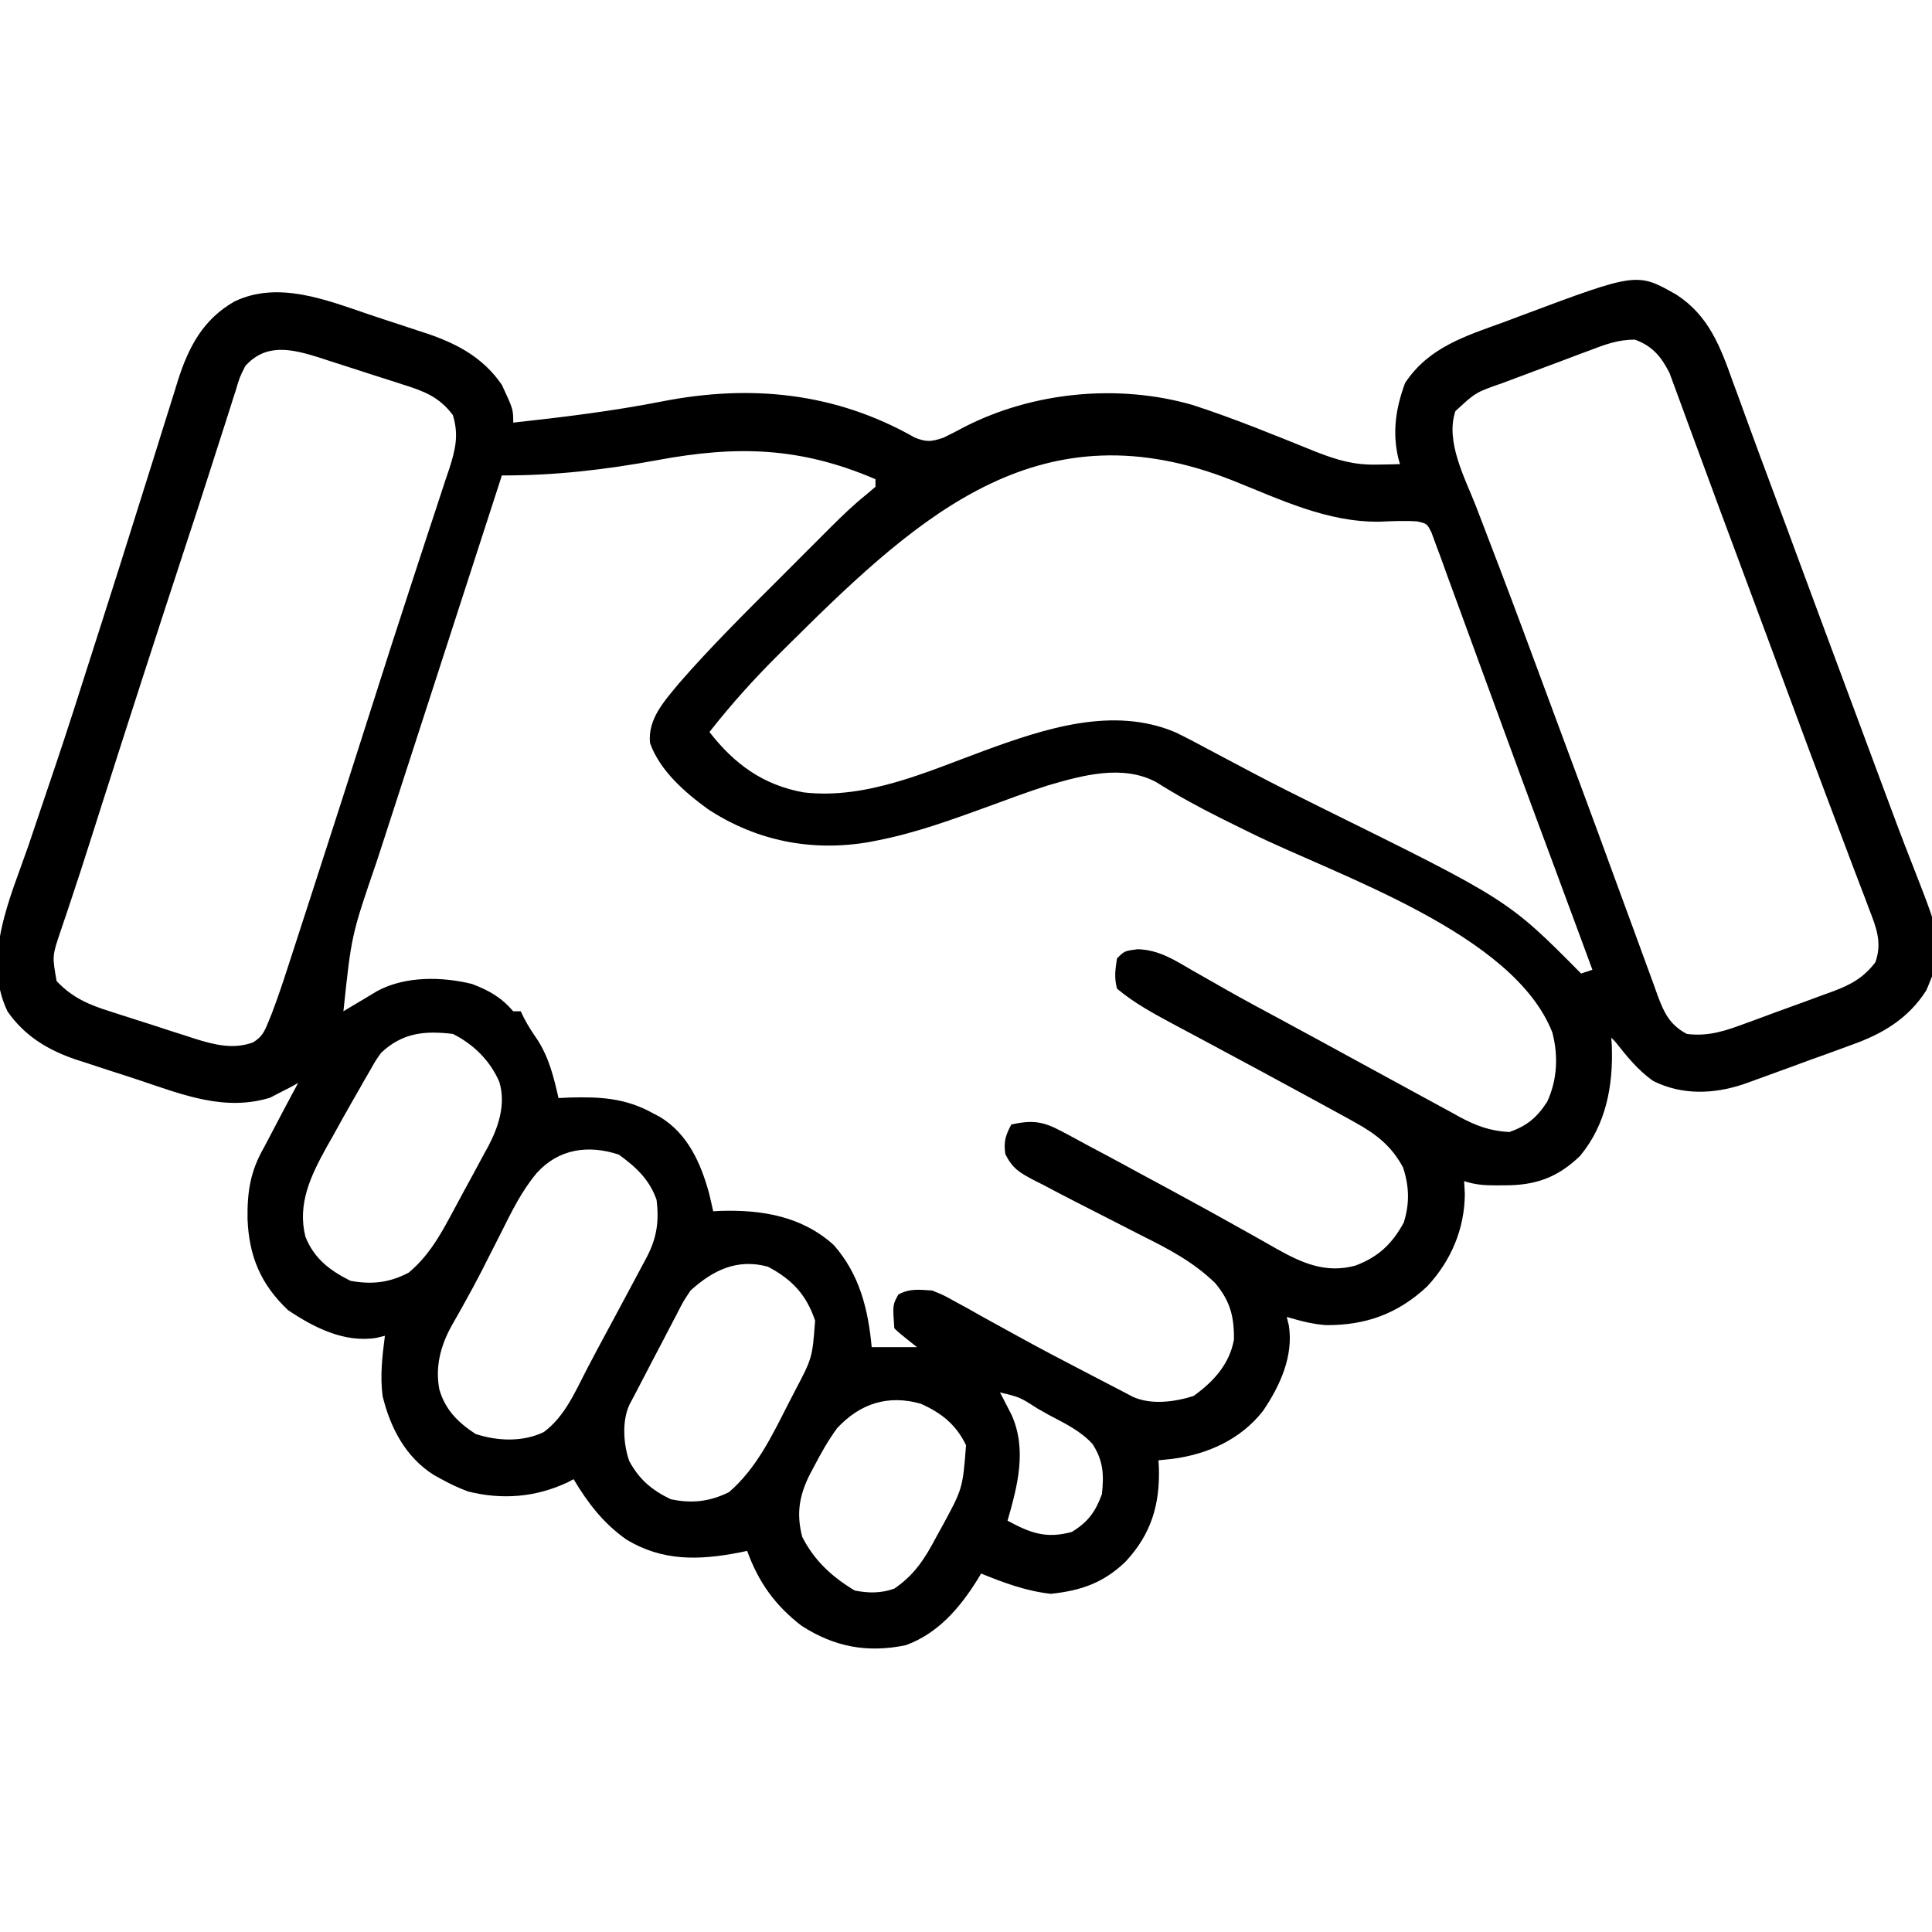 <svg width="48" height="48" viewBox="0 0 48 48" fill="none" xmlns="http://www.w3.org/2000/svg">
<g clip-path="url(#clip0_14163_8945)">
<path d="M41.655 7.324C42.455 7.846 42.741 8.612 43.048 9.474C43.093 9.595 43.137 9.716 43.182 9.836C43.274 10.088 43.366 10.34 43.457 10.592C43.63 11.068 43.807 11.542 43.984 12.017C44.115 12.368 44.246 12.719 44.376 13.07C44.397 13.129 44.419 13.188 44.442 13.248C44.486 13.369 44.531 13.489 44.575 13.609C44.763 14.117 44.951 14.624 45.139 15.132C45.21 15.322 45.28 15.512 45.35 15.701C45.699 16.642 46.048 17.582 46.399 18.522C46.523 18.855 46.647 19.189 46.771 19.523C47.012 20.174 47.254 20.825 47.509 21.471C48.311 23.522 48.311 23.522 47.86 24.604C47.409 25.31 46.768 25.69 45.995 25.962C45.914 25.992 45.833 26.022 45.749 26.053C45.492 26.148 45.235 26.24 44.977 26.332C44.803 26.396 44.629 26.46 44.455 26.524C44.137 26.64 43.819 26.756 43.501 26.871C43.437 26.893 43.373 26.916 43.308 26.94C42.565 27.185 41.789 27.212 41.077 26.858C40.694 26.593 40.413 26.237 40.126 25.875C40.095 25.844 40.064 25.813 40.032 25.781C40.036 25.848 40.041 25.915 40.045 25.984C40.081 26.974 39.903 27.94 39.255 28.72C38.688 29.266 38.136 29.454 37.36 29.449C37.265 29.45 37.265 29.45 37.168 29.45C36.878 29.45 36.652 29.436 36.376 29.344C36.381 29.448 36.387 29.552 36.393 29.66C36.39 30.53 36.048 31.329 35.458 31.96C34.73 32.642 33.928 32.93 32.941 32.922C32.601 32.898 32.295 32.814 31.969 32.719C31.986 32.787 32.003 32.855 32.02 32.925C32.144 33.685 31.801 34.434 31.381 35.051C30.828 35.762 30.003 36.132 29.122 36.246C29.009 36.258 28.897 36.269 28.782 36.281C28.787 36.368 28.787 36.368 28.792 36.457C28.821 37.376 28.604 38.109 27.968 38.795C27.416 39.327 26.863 39.517 26.11 39.598C25.501 39.532 24.94 39.325 24.376 39.094C24.344 39.147 24.312 39.2 24.279 39.255C23.84 39.955 23.299 40.588 22.501 40.875C21.549 41.072 20.727 40.918 19.912 40.39C19.258 39.889 18.841 39.303 18.563 38.531C18.494 38.546 18.425 38.56 18.353 38.575C17.356 38.767 16.455 38.789 15.563 38.25C14.988 37.843 14.61 37.35 14.251 36.75C14.174 36.791 14.174 36.791 14.095 36.832C13.308 37.2 12.478 37.267 11.631 37.056C11.398 36.969 11.187 36.871 10.969 36.75C10.909 36.717 10.848 36.684 10.786 36.65C10.079 36.207 9.7 35.48 9.506 34.687C9.44 34.183 9.497 33.69 9.563 33.187C9.495 33.204 9.427 33.221 9.357 33.238C8.559 33.369 7.799 32.983 7.155 32.549C6.481 31.912 6.188 31.218 6.15 30.292C6.14 29.607 6.219 29.095 6.563 28.5C6.634 28.365 6.705 28.23 6.776 28.095C6.983 27.697 7.194 27.301 7.407 26.906C7.345 26.94 7.284 26.974 7.221 27.009C7.135 27.052 7.05 27.096 6.962 27.141C6.879 27.184 6.796 27.228 6.711 27.272C5.588 27.616 4.552 27.203 3.485 26.845C3.212 26.754 2.938 26.666 2.663 26.578C2.487 26.521 2.311 26.463 2.135 26.404C2.054 26.379 1.973 26.353 1.89 26.326C1.191 26.088 0.617 25.744 0.188 25.131C-0.451 23.807 0.263 22.289 0.704 21.017C0.777 20.801 0.85 20.585 0.922 20.369C1.072 19.922 1.223 19.477 1.374 19.031C1.677 18.132 1.966 17.228 2.253 16.323C2.344 16.037 2.436 15.751 2.528 15.465C2.826 14.533 3.122 13.6 3.414 12.666C3.557 12.209 3.701 11.752 3.845 11.295C3.914 11.076 3.983 10.857 4.05 10.637C4.145 10.332 4.241 10.028 4.337 9.723C4.364 9.634 4.392 9.544 4.42 9.452C4.688 8.615 5.047 7.932 5.829 7.488C6.91 6.972 8.102 7.451 9.153 7.807C9.405 7.893 9.658 7.975 9.911 8.057C10.074 8.111 10.237 8.165 10.4 8.219C10.511 8.255 10.511 8.255 10.625 8.292C11.378 8.55 12.01 8.893 12.469 9.562C12.751 10.169 12.751 10.169 12.751 10.5C13.995 10.364 15.231 10.213 16.46 9.971C18.658 9.543 20.756 9.751 22.727 10.871C23.021 10.989 23.14 10.975 23.438 10.875C23.612 10.792 23.784 10.703 23.954 10.611C25.658 9.735 27.777 9.528 29.628 10.061C30.667 10.397 31.682 10.817 32.695 11.225C33.224 11.431 33.636 11.555 34.208 11.543C34.316 11.541 34.424 11.54 34.535 11.538C34.616 11.536 34.698 11.533 34.782 11.531C34.767 11.478 34.752 11.425 34.737 11.371C34.589 10.719 34.68 10.137 34.908 9.517C35.495 8.624 36.419 8.346 37.377 7.998C37.517 7.946 37.657 7.893 37.797 7.84C40.672 6.764 40.672 6.764 41.655 7.324ZM39.495 8.706C39.38 8.748 39.38 8.748 39.261 8.792C39.099 8.853 38.937 8.914 38.774 8.976C38.527 9.07 38.279 9.162 38.031 9.254C37.872 9.313 37.714 9.373 37.556 9.432C37.482 9.46 37.408 9.487 37.332 9.516C36.663 9.748 36.663 9.748 36.159 10.215C35.903 10.976 36.399 11.878 36.673 12.584C36.799 12.908 36.922 13.233 37.046 13.559C37.115 13.74 37.184 13.921 37.254 14.103C37.659 15.165 38.053 16.232 38.448 17.299C38.609 17.735 38.771 18.171 38.933 18.607C39.025 18.856 39.117 19.104 39.21 19.353C39.232 19.414 39.255 19.475 39.279 19.538C39.564 20.306 39.847 21.074 40.127 21.844C40.281 22.265 40.436 22.686 40.591 23.107C40.663 23.302 40.734 23.498 40.805 23.693C40.902 23.961 41 24.229 41.099 24.496C41.127 24.574 41.154 24.652 41.183 24.732C41.345 25.165 41.482 25.459 41.907 25.687C42.452 25.759 42.888 25.604 43.39 25.417C43.467 25.389 43.544 25.361 43.623 25.332C43.785 25.273 43.947 25.213 44.109 25.152C44.355 25.061 44.603 24.972 44.85 24.883C45.008 24.825 45.166 24.766 45.324 24.708C45.397 24.681 45.471 24.655 45.546 24.628C45.988 24.461 46.3 24.292 46.594 23.906C46.766 23.416 46.615 23.039 46.434 22.576C46.405 22.499 46.377 22.422 46.347 22.343C46.249 22.082 46.149 21.822 46.049 21.562C45.979 21.375 45.908 21.188 45.837 21C45.679 20.58 45.521 20.16 45.362 19.741C45.069 18.965 44.78 18.186 44.492 17.408C44.466 17.338 44.44 17.268 44.413 17.196C44.361 17.054 44.308 16.913 44.256 16.771C44.23 16.7 44.203 16.629 44.176 16.557C44.137 16.451 44.137 16.451 44.097 16.342C43.783 15.495 43.468 14.649 43.153 13.802C42.875 13.056 42.597 12.309 42.323 11.561C42.202 11.231 42.08 10.901 41.958 10.571C41.905 10.428 41.853 10.285 41.801 10.142C41.732 9.952 41.662 9.763 41.592 9.574C41.554 9.473 41.517 9.372 41.479 9.267C41.273 8.86 41.052 8.594 40.616 8.438C40.202 8.437 39.879 8.558 39.495 8.706ZM6.094 9.094C5.952 9.377 5.952 9.377 5.855 9.707C5.835 9.769 5.815 9.831 5.794 9.894C5.727 10.102 5.661 10.309 5.596 10.518C5.548 10.668 5.5 10.817 5.451 10.967C5.345 11.293 5.241 11.62 5.137 11.947C4.966 12.482 4.791 13.016 4.615 13.549C3.895 15.742 3.186 17.937 2.484 20.135C2.455 20.227 2.426 20.318 2.396 20.412C2.338 20.592 2.281 20.772 2.224 20.952C2.079 21.411 1.93 21.868 1.777 22.325C1.746 22.418 1.715 22.512 1.683 22.608C1.624 22.786 1.564 22.964 1.503 23.141C1.296 23.753 1.296 23.753 1.407 24.375C1.805 24.796 2.215 24.965 2.76 25.136C2.835 25.16 2.909 25.184 2.986 25.209C3.143 25.26 3.3 25.31 3.458 25.36C3.697 25.435 3.936 25.513 4.175 25.592C4.328 25.641 4.482 25.69 4.635 25.739C4.706 25.762 4.776 25.785 4.849 25.809C5.328 25.958 5.799 26.078 6.289 25.897C6.51 25.755 6.562 25.647 6.661 25.405C6.692 25.329 6.723 25.254 6.755 25.175C6.899 24.792 7.031 24.405 7.156 24.015C7.185 23.927 7.214 23.839 7.243 23.748C7.337 23.459 7.431 23.17 7.524 22.881C7.591 22.675 7.657 22.47 7.724 22.265C8.246 20.654 8.765 19.042 9.278 17.429C9.571 16.509 9.865 15.59 10.166 14.674C10.309 14.24 10.45 13.807 10.591 13.374C10.659 13.167 10.727 12.96 10.796 12.753C10.891 12.467 10.985 12.18 11.078 11.893C11.107 11.809 11.135 11.725 11.165 11.638C11.316 11.165 11.402 10.803 11.251 10.312C10.911 9.857 10.525 9.715 10.004 9.552C9.892 9.515 9.892 9.515 9.778 9.478C9.621 9.427 9.463 9.377 9.306 9.328C9.066 9.252 8.828 9.174 8.589 9.096C8.436 9.046 8.282 8.997 8.129 8.948C8.023 8.914 8.023 8.914 7.915 8.878C7.25 8.672 6.611 8.517 6.094 9.094ZM16.331 11.432C15.04 11.67 13.784 11.816 12.469 11.812C11.893 13.589 11.317 15.366 10.742 17.143C10.48 17.953 10.218 18.762 9.955 19.57C9.816 19.996 9.678 20.422 9.541 20.847C9.478 21.041 9.415 21.233 9.352 21.426C8.731 23.236 8.731 23.236 8.532 25.125C8.647 25.055 8.647 25.055 8.765 24.985C8.866 24.925 8.967 24.865 9.071 24.803C9.221 24.713 9.221 24.713 9.374 24.621C10.064 24.249 10.973 24.261 11.726 24.446C12.148 24.606 12.452 24.777 12.751 25.125C12.812 25.125 12.874 25.125 12.938 25.125C12.977 25.207 12.977 25.207 13.018 25.292C13.118 25.485 13.23 25.655 13.354 25.834C13.642 26.284 13.759 26.764 13.876 27.281C13.966 27.277 14.057 27.273 14.15 27.268C14.915 27.247 15.536 27.279 16.219 27.656C16.31 27.704 16.31 27.704 16.402 27.753C17.085 28.169 17.408 28.89 17.614 29.637C17.651 29.789 17.686 29.941 17.719 30.094C17.781 30.09 17.842 30.087 17.905 30.084C18.942 30.053 19.93 30.22 20.719 30.937C21.357 31.667 21.569 32.524 21.657 33.469C22.028 33.469 22.399 33.469 22.782 33.469C22.669 33.379 22.669 33.379 22.553 33.287C22.313 33.094 22.313 33.094 22.219 33C22.177 32.422 22.177 32.422 22.319 32.162C22.602 32.007 22.839 32.042 23.157 32.062C23.438 32.174 23.438 32.174 23.719 32.331C23.825 32.388 23.93 32.446 24.039 32.505C24.151 32.569 24.263 32.632 24.376 32.695C24.492 32.759 24.608 32.823 24.724 32.887C24.902 32.984 25.08 33.082 25.257 33.18C25.833 33.499 26.416 33.804 27.001 34.107C27.09 34.154 27.179 34.2 27.272 34.248C27.494 34.364 27.715 34.479 27.938 34.594C28.003 34.629 28.069 34.663 28.136 34.699C28.594 34.912 29.189 34.831 29.655 34.682C30.149 34.325 30.546 33.896 30.657 33.281C30.664 32.712 30.563 32.319 30.188 31.875C29.636 31.342 29.025 31.026 28.342 30.686C28.23 30.628 28.118 30.571 28.005 30.513C27.779 30.397 27.553 30.282 27.326 30.166C27.165 30.084 27.165 30.084 27.001 30C26.902 29.95 26.804 29.9 26.703 29.848C26.44 29.713 26.178 29.576 25.917 29.437C25.839 29.398 25.761 29.359 25.68 29.318C25.331 29.131 25.16 29.037 24.977 28.675C24.932 28.366 24.981 28.211 25.126 27.937C25.641 27.826 25.905 27.854 26.368 28.103C26.422 28.131 26.476 28.159 26.531 28.188C26.706 28.281 26.88 28.376 27.053 28.471C27.175 28.536 27.297 28.601 27.419 28.665C27.724 28.828 28.028 28.992 28.331 29.158C28.58 29.293 28.829 29.427 29.078 29.561C29.737 29.917 30.393 30.279 31.045 30.646C31.122 30.689 31.199 30.733 31.278 30.777C31.421 30.858 31.564 30.939 31.706 31.02C32.342 31.378 32.938 31.647 33.679 31.442C34.246 31.227 34.585 30.906 34.876 30.375C35.025 29.9 35.013 29.477 34.858 29.004C34.574 28.476 34.193 28.177 33.674 27.891C33.619 27.86 33.564 27.829 33.507 27.797C33.307 27.686 33.107 27.578 32.907 27.469C32.786 27.403 32.786 27.403 32.662 27.335C31.788 26.859 30.912 26.386 30.035 25.917C29.934 25.863 29.833 25.809 29.729 25.753C29.536 25.649 29.343 25.547 29.15 25.444C28.659 25.18 28.18 24.922 27.751 24.562C27.681 24.282 27.707 24.107 27.751 23.812C27.938 23.625 27.938 23.625 28.266 23.583C28.792 23.598 29.182 23.851 29.626 24.111C29.809 24.215 29.993 24.319 30.176 24.423C30.271 24.477 30.365 24.531 30.463 24.587C30.93 24.852 31.403 25.105 31.876 25.359C32.519 25.707 33.161 26.056 33.802 26.407C34.139 26.592 34.477 26.775 34.815 26.959C34.982 27.05 35.149 27.141 35.315 27.232C35.557 27.365 35.799 27.496 36.042 27.627C36.113 27.666 36.185 27.706 36.258 27.747C36.673 27.969 37.022 28.101 37.501 28.125C37.941 27.969 38.184 27.765 38.438 27.375C38.691 26.83 38.719 26.233 38.568 25.653C37.606 23.189 33.266 21.773 31.072 20.693C30.9 20.608 30.728 20.523 30.555 20.438C30.473 20.397 30.39 20.356 30.306 20.314C29.762 20.043 29.238 19.754 28.723 19.43C27.888 18.987 26.899 19.262 26.046 19.51C25.54 19.671 25.042 19.857 24.544 20.04C23.645 20.367 22.756 20.692 21.815 20.877C21.745 20.891 21.674 20.905 21.602 20.919C20.179 21.167 18.803 20.898 17.594 20.107C17.017 19.688 16.397 19.151 16.15 18.462C16.088 17.856 16.515 17.41 16.876 16.969C17.662 16.068 18.51 15.226 19.356 14.383C19.578 14.161 19.8 13.938 20.023 13.715C20.166 13.572 20.309 13.429 20.452 13.286C20.517 13.221 20.583 13.155 20.651 13.087C20.93 12.809 21.208 12.541 21.515 12.294C21.593 12.228 21.671 12.162 21.751 12.094C21.751 12.032 21.751 11.97 21.751 11.906C19.882 11.104 18.311 11.064 16.331 11.432ZM19.702 15.907C19.605 16.004 19.507 16.101 19.409 16.197C18.77 16.828 18.18 17.48 17.626 18.187C18.246 18.983 18.961 19.507 19.969 19.687C21.517 19.866 23.021 19.178 24.444 18.654C25.944 18.104 27.661 17.532 29.214 18.199C29.512 18.344 29.803 18.499 30.094 18.656C30.36 18.797 30.625 18.938 30.891 19.078C30.965 19.117 31.039 19.157 31.116 19.197C31.682 19.496 32.254 19.782 32.828 20.066C37.47 22.358 37.47 22.358 39.282 24.187C39.375 24.157 39.467 24.126 39.563 24.094C39.453 23.795 39.342 23.496 39.232 23.197C39.197 23.101 39.161 23.005 39.124 22.906C38.922 22.358 38.719 21.811 38.516 21.264C38.451 21.088 38.385 20.912 38.32 20.737C38.275 20.616 38.23 20.495 38.185 20.374C37.891 19.581 37.599 18.788 37.309 17.994C37.107 17.439 36.903 16.884 36.699 16.329C36.574 15.991 36.45 15.653 36.328 15.314C36.212 14.993 36.095 14.674 35.976 14.354C35.912 14.179 35.849 14.003 35.786 13.827C35.747 13.723 35.708 13.619 35.668 13.512C35.635 13.421 35.602 13.33 35.567 13.236C35.455 13.01 35.455 13.01 35.209 12.954C34.899 12.933 34.595 12.947 34.284 12.961C32.971 12.981 31.803 12.406 30.604 11.929C25.897 10.077 22.932 12.701 19.702 15.907ZM9.469 26.156C9.33 26.352 9.33 26.352 9.206 26.573C9.158 26.656 9.109 26.739 9.06 26.825C9.009 26.914 8.959 27.002 8.907 27.094C8.829 27.228 8.829 27.228 8.751 27.366C8.589 27.649 8.431 27.933 8.274 28.219C8.193 28.361 8.193 28.361 8.11 28.507C7.72 29.216 7.384 29.909 7.588 30.727C7.807 31.272 8.194 31.565 8.708 31.822C9.24 31.918 9.675 31.871 10.155 31.617C10.608 31.238 10.886 30.78 11.164 30.265C11.198 30.201 11.233 30.137 11.269 30.071C11.341 29.937 11.414 29.802 11.486 29.667C11.596 29.462 11.707 29.259 11.819 29.055C11.89 28.923 11.96 28.791 12.031 28.66C12.064 28.6 12.097 28.54 12.132 28.478C12.389 27.988 12.57 27.432 12.407 26.884C12.18 26.353 11.766 25.945 11.251 25.687C10.539 25.604 10.002 25.658 9.469 26.156ZM13.334 29.145C12.953 29.599 12.704 30.117 12.44 30.645C12.334 30.854 12.227 31.064 12.12 31.274C12.069 31.376 12.017 31.478 11.963 31.584C11.83 31.843 11.692 32.099 11.55 32.353C11.491 32.459 11.491 32.459 11.431 32.567C11.361 32.694 11.289 32.821 11.216 32.947C10.945 33.438 10.808 33.962 10.916 34.522C11.063 35.028 11.379 35.34 11.813 35.625C12.352 35.805 12.992 35.832 13.512 35.578C14.03 35.194 14.289 34.581 14.578 34.022C14.75 33.691 14.926 33.364 15.103 33.036C15.373 32.533 15.644 32.031 15.912 31.527C15.969 31.421 16.026 31.314 16.084 31.204C16.323 30.732 16.375 30.334 16.313 29.812C16.137 29.305 15.802 28.996 15.376 28.687C14.618 28.435 13.878 28.54 13.334 29.145ZM17.157 32.062C16.97 32.342 16.97 32.342 16.81 32.66C16.78 32.717 16.75 32.774 16.719 32.832C16.624 33.013 16.53 33.194 16.436 33.375C16.372 33.497 16.308 33.618 16.244 33.74C16.078 34.055 15.914 34.371 15.751 34.687C15.696 34.791 15.696 34.791 15.639 34.897C15.449 35.309 15.488 35.872 15.631 36.294C15.877 36.755 16.2 37.026 16.665 37.248C17.191 37.359 17.629 37.309 18.112 37.072C18.794 36.481 19.173 35.686 19.577 34.892C19.631 34.786 19.686 34.68 19.743 34.571C20.182 33.738 20.182 33.738 20.251 32.812C20.037 32.17 19.677 31.785 19.079 31.471C18.324 31.263 17.717 31.553 17.157 32.062ZM24.844 34.594C24.87 34.644 24.896 34.693 24.923 34.745C24.957 34.811 24.991 34.877 25.026 34.945C25.06 35.011 25.093 35.076 25.128 35.143C25.52 36.005 25.283 36.912 25.032 37.781C25.605 38.09 25.986 38.233 26.626 38.062C27.026 37.822 27.216 37.562 27.376 37.125C27.429 36.644 27.415 36.295 27.142 35.874C26.843 35.547 26.45 35.361 26.063 35.156C25.969 35.103 25.876 35.051 25.779 34.996C25.337 34.712 25.337 34.712 24.844 34.594ZM20.795 35.486C20.569 35.797 20.387 36.122 20.21 36.463C20.16 36.557 20.16 36.557 20.109 36.653C19.855 37.17 19.783 37.612 19.931 38.183C20.233 38.774 20.668 39.175 21.235 39.516C21.576 39.584 21.893 39.586 22.219 39.469C22.73 39.119 22.982 38.715 23.268 38.174C23.308 38.102 23.348 38.03 23.389 37.955C23.918 36.985 23.918 36.985 24.001 35.906C23.754 35.392 23.388 35.103 22.876 34.875C22.062 34.644 21.365 34.87 20.795 35.486Z" fill="black"/>
</g>
<defs>
<clipPath id="clip0_14163_8945">
<rect width="48" height="48" fill="white"/>
</clipPath>
</defs>
</svg>
